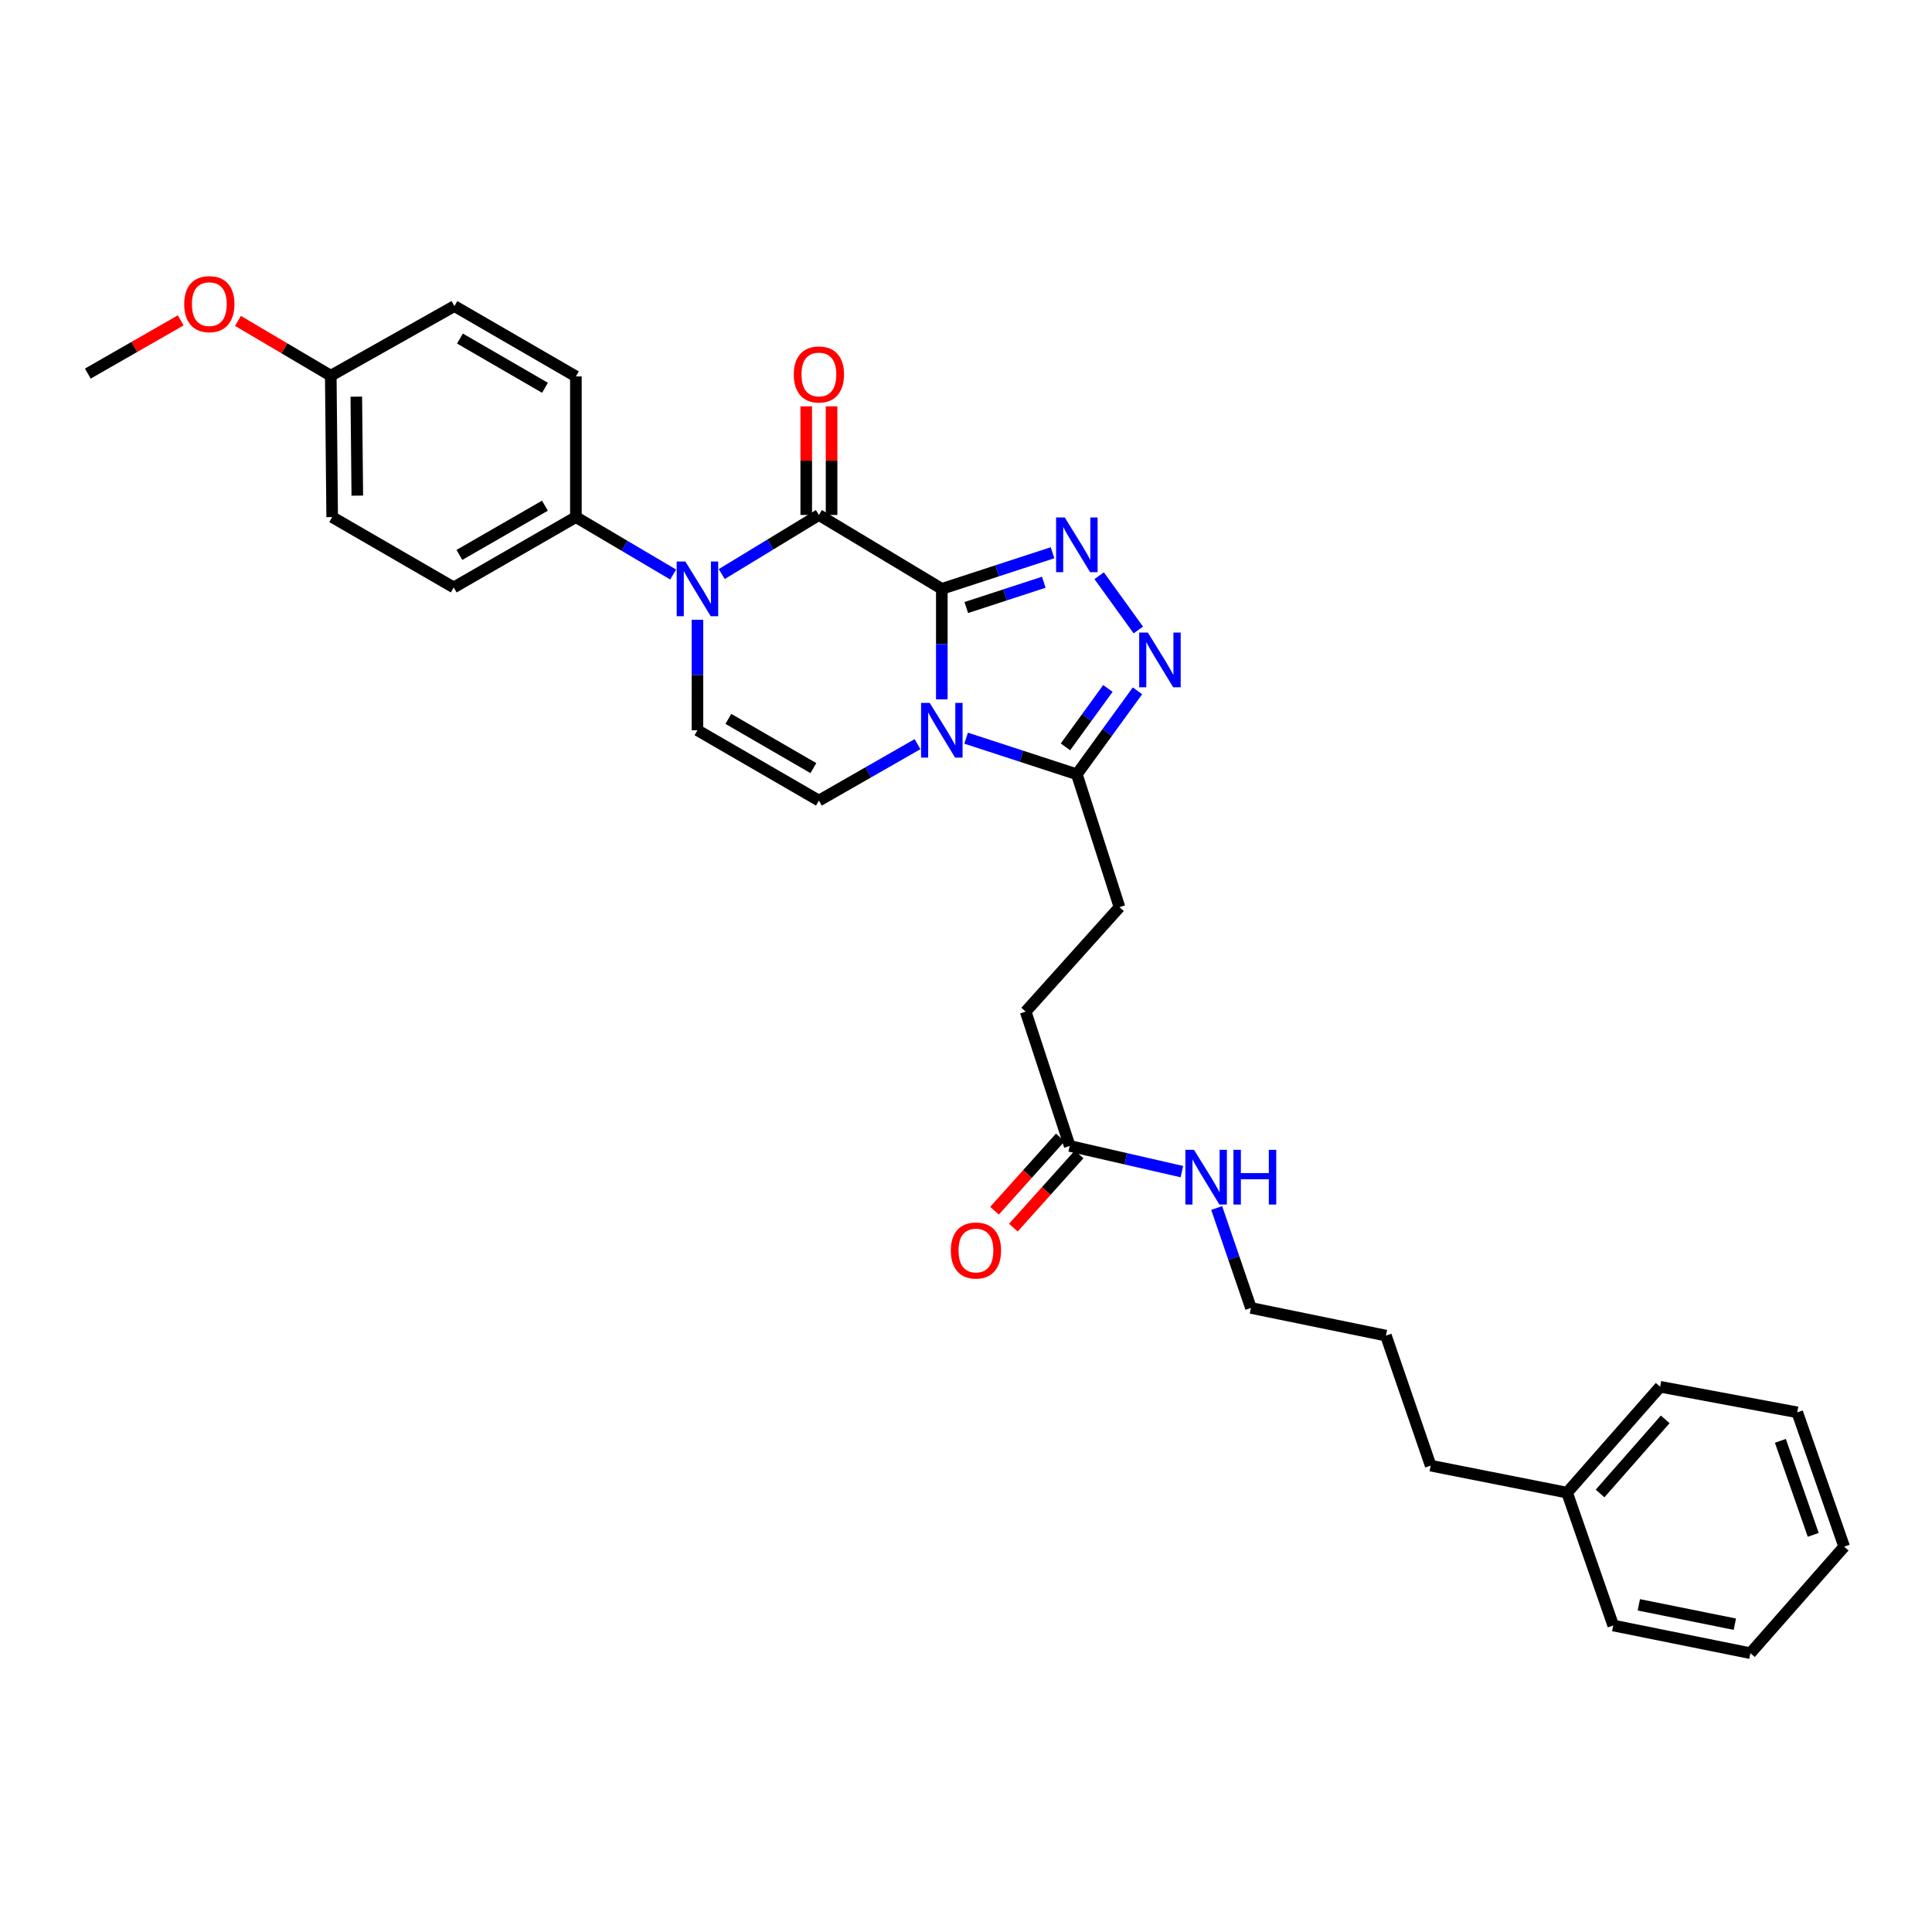<?xml version='1.0' encoding='iso-8859-1'?>
<svg version='1.1' baseProfile='full'
              xmlns='http://www.w3.org/2000/svg'
                      xmlns:rdkit='http://www.rdkit.org/xml'
                      xmlns:xlink='http://www.w3.org/1999/xlink'
                  xml:space='preserve'
width='1000px' height='1000px' viewBox='0 0 1000 1000'>
<!-- END OF HEADER -->
<rect style='opacity:1.0;fill:#FFFFFF;stroke:none' width='1000' height='1000' x='0' y='0'> </rect>
<path class='bond-0' d='M 487.485,304.794 L 487.485,333.389' style='fill:none;fill-rule:evenodd;stroke:#000000;stroke-width:6px;stroke-linecap:butt;stroke-linejoin:miter;stroke-opacity:1' />
<path class='bond-0' d='M 487.485,333.389 L 487.485,361.985' style='fill:none;fill-rule:evenodd;stroke:#0000FF;stroke-width:6px;stroke-linecap:butt;stroke-linejoin:miter;stroke-opacity:1' />
<path class='bond-1' d='M 487.485,304.794 L 423.862,266.55' style='fill:none;fill-rule:evenodd;stroke:#000000;stroke-width:6px;stroke-linecap:butt;stroke-linejoin:miter;stroke-opacity:1' />
<path class='bond-2' d='M 487.485,304.794 L 516.14,295.446' style='fill:none;fill-rule:evenodd;stroke:#000000;stroke-width:6px;stroke-linecap:butt;stroke-linejoin:miter;stroke-opacity:1' />
<path class='bond-2' d='M 516.14,295.446 L 544.795,286.097' style='fill:none;fill-rule:evenodd;stroke:#0000FF;stroke-width:6px;stroke-linecap:butt;stroke-linejoin:miter;stroke-opacity:1' />
<path class='bond-2' d='M 500.148,314.455 L 520.207,307.911' style='fill:none;fill-rule:evenodd;stroke:#000000;stroke-width:6px;stroke-linecap:butt;stroke-linejoin:miter;stroke-opacity:1' />
<path class='bond-2' d='M 520.207,307.911 L 540.265,301.367' style='fill:none;fill-rule:evenodd;stroke:#0000FF;stroke-width:6px;stroke-linecap:butt;stroke-linejoin:miter;stroke-opacity:1' />
<path class='bond-5' d='M 500.063,382.076 L 528.718,391.422' style='fill:none;fill-rule:evenodd;stroke:#0000FF;stroke-width:6px;stroke-linecap:butt;stroke-linejoin:miter;stroke-opacity:1' />
<path class='bond-5' d='M 528.718,391.422 L 557.373,400.767' style='fill:none;fill-rule:evenodd;stroke:#000000;stroke-width:6px;stroke-linecap:butt;stroke-linejoin:miter;stroke-opacity:1' />
<path class='bond-6' d='M 474.913,385.169 L 449.388,399.775' style='fill:none;fill-rule:evenodd;stroke:#0000FF;stroke-width:6px;stroke-linecap:butt;stroke-linejoin:miter;stroke-opacity:1' />
<path class='bond-6' d='M 449.388,399.775 L 423.862,414.382' style='fill:none;fill-rule:evenodd;stroke:#000000;stroke-width:6px;stroke-linecap:butt;stroke-linejoin:miter;stroke-opacity:1' />
<path class='bond-3' d='M 423.862,266.55 L 398.72,281.846' style='fill:none;fill-rule:evenodd;stroke:#000000;stroke-width:6px;stroke-linecap:butt;stroke-linejoin:miter;stroke-opacity:1' />
<path class='bond-3' d='M 398.72,281.846 L 373.577,297.141' style='fill:none;fill-rule:evenodd;stroke:#0000FF;stroke-width:6px;stroke-linecap:butt;stroke-linejoin:miter;stroke-opacity:1' />
<path class='bond-9' d='M 430.418,266.55 L 430.418,238.436' style='fill:none;fill-rule:evenodd;stroke:#000000;stroke-width:6px;stroke-linecap:butt;stroke-linejoin:miter;stroke-opacity:1' />
<path class='bond-9' d='M 430.418,238.436 L 430.418,210.322' style='fill:none;fill-rule:evenodd;stroke:#FF0000;stroke-width:6px;stroke-linecap:butt;stroke-linejoin:miter;stroke-opacity:1' />
<path class='bond-9' d='M 417.306,266.55 L 417.306,238.436' style='fill:none;fill-rule:evenodd;stroke:#000000;stroke-width:6px;stroke-linecap:butt;stroke-linejoin:miter;stroke-opacity:1' />
<path class='bond-9' d='M 417.306,238.436 L 417.306,210.322' style='fill:none;fill-rule:evenodd;stroke:#FF0000;stroke-width:6px;stroke-linecap:butt;stroke-linejoin:miter;stroke-opacity:1' />
<path class='bond-4' d='M 568.919,297.991 L 589.19,326.077' style='fill:none;fill-rule:evenodd;stroke:#0000FF;stroke-width:6px;stroke-linecap:butt;stroke-linejoin:miter;stroke-opacity:1' />
<path class='bond-7' d='M 360.997,320.784 L 360.997,349.379' style='fill:none;fill-rule:evenodd;stroke:#0000FF;stroke-width:6px;stroke-linecap:butt;stroke-linejoin:miter;stroke-opacity:1' />
<path class='bond-7' d='M 360.997,349.379 L 360.997,377.974' style='fill:none;fill-rule:evenodd;stroke:#000000;stroke-width:6px;stroke-linecap:butt;stroke-linejoin:miter;stroke-opacity:1' />
<path class='bond-8' d='M 348.431,297.374 L 323.256,282.508' style='fill:none;fill-rule:evenodd;stroke:#0000FF;stroke-width:6px;stroke-linecap:butt;stroke-linejoin:miter;stroke-opacity:1' />
<path class='bond-8' d='M 323.256,282.508 L 298.081,267.643' style='fill:none;fill-rule:evenodd;stroke:#000000;stroke-width:6px;stroke-linecap:butt;stroke-linejoin:miter;stroke-opacity:1' />
<path class='bond-31' d='M 588.762,357.57 L 573.067,379.169' style='fill:none;fill-rule:evenodd;stroke:#0000FF;stroke-width:6px;stroke-linecap:butt;stroke-linejoin:miter;stroke-opacity:1' />
<path class='bond-31' d='M 573.067,379.169 L 557.373,400.767' style='fill:none;fill-rule:evenodd;stroke:#000000;stroke-width:6px;stroke-linecap:butt;stroke-linejoin:miter;stroke-opacity:1' />
<path class='bond-31' d='M 573.446,356.342 L 562.46,371.461' style='fill:none;fill-rule:evenodd;stroke:#0000FF;stroke-width:6px;stroke-linecap:butt;stroke-linejoin:miter;stroke-opacity:1' />
<path class='bond-31' d='M 562.46,371.461 L 551.474,386.58' style='fill:none;fill-rule:evenodd;stroke:#000000;stroke-width:6px;stroke-linecap:butt;stroke-linejoin:miter;stroke-opacity:1' />
<path class='bond-11' d='M 557.373,400.767 L 579.445,469.548' style='fill:none;fill-rule:evenodd;stroke:#000000;stroke-width:6px;stroke-linecap:butt;stroke-linejoin:miter;stroke-opacity:1' />
<path class='bond-32' d='M 423.862,414.382 L 360.997,377.974' style='fill:none;fill-rule:evenodd;stroke:#000000;stroke-width:6px;stroke-linecap:butt;stroke-linejoin:miter;stroke-opacity:1' />
<path class='bond-32' d='M 421.004,397.574 L 376.998,372.089' style='fill:none;fill-rule:evenodd;stroke:#000000;stroke-width:6px;stroke-linecap:butt;stroke-linejoin:miter;stroke-opacity:1' />
<path class='bond-13' d='M 298.081,267.643 L 234.844,304.051' style='fill:none;fill-rule:evenodd;stroke:#000000;stroke-width:6px;stroke-linecap:butt;stroke-linejoin:miter;stroke-opacity:1' />
<path class='bond-13' d='M 282.053,261.741 L 237.787,287.226' style='fill:none;fill-rule:evenodd;stroke:#000000;stroke-width:6px;stroke-linecap:butt;stroke-linejoin:miter;stroke-opacity:1' />
<path class='bond-14' d='M 298.081,267.643 L 298.081,194.835' style='fill:none;fill-rule:evenodd;stroke:#000000;stroke-width:6px;stroke-linecap:butt;stroke-linejoin:miter;stroke-opacity:1' />
<path class='bond-10' d='M 553.679,593.129 L 530.879,523.613' style='fill:none;fill-rule:evenodd;stroke:#000000;stroke-width:6px;stroke-linecap:butt;stroke-linejoin:miter;stroke-opacity:1' />
<path class='bond-12' d='M 548.802,588.749 L 531.778,607.706' style='fill:none;fill-rule:evenodd;stroke:#000000;stroke-width:6px;stroke-linecap:butt;stroke-linejoin:miter;stroke-opacity:1' />
<path class='bond-12' d='M 531.778,607.706 L 514.755,626.664' style='fill:none;fill-rule:evenodd;stroke:#FF0000;stroke-width:6px;stroke-linecap:butt;stroke-linejoin:miter;stroke-opacity:1' />
<path class='bond-12' d='M 558.557,597.509 L 541.534,616.467' style='fill:none;fill-rule:evenodd;stroke:#000000;stroke-width:6px;stroke-linecap:butt;stroke-linejoin:miter;stroke-opacity:1' />
<path class='bond-12' d='M 541.534,616.467 L 524.511,635.424' style='fill:none;fill-rule:evenodd;stroke:#FF0000;stroke-width:6px;stroke-linecap:butt;stroke-linejoin:miter;stroke-opacity:1' />
<path class='bond-15' d='M 553.679,593.129 L 582.708,599.781' style='fill:none;fill-rule:evenodd;stroke:#000000;stroke-width:6px;stroke-linecap:butt;stroke-linejoin:miter;stroke-opacity:1' />
<path class='bond-15' d='M 582.708,599.781 L 611.737,606.432' style='fill:none;fill-rule:evenodd;stroke:#0000FF;stroke-width:6px;stroke-linecap:butt;stroke-linejoin:miter;stroke-opacity:1' />
<path class='bond-16' d='M 579.445,469.548 L 530.879,523.613' style='fill:none;fill-rule:evenodd;stroke:#000000;stroke-width:6px;stroke-linecap:butt;stroke-linejoin:miter;stroke-opacity:1' />
<path class='bond-19' d='M 234.844,304.051 L 171.935,267.643' style='fill:none;fill-rule:evenodd;stroke:#000000;stroke-width:6px;stroke-linecap:butt;stroke-linejoin:miter;stroke-opacity:1' />
<path class='bond-18' d='M 298.081,194.835 L 235.201,158.427' style='fill:none;fill-rule:evenodd;stroke:#000000;stroke-width:6px;stroke-linecap:butt;stroke-linejoin:miter;stroke-opacity:1' />
<path class='bond-18' d='M 282.079,200.721 L 238.063,175.235' style='fill:none;fill-rule:evenodd;stroke:#000000;stroke-width:6px;stroke-linecap:butt;stroke-linejoin:miter;stroke-opacity:1' />
<path class='bond-22' d='M 629.752,625.256 L 638.614,651.119' style='fill:none;fill-rule:evenodd;stroke:#0000FF;stroke-width:6px;stroke-linecap:butt;stroke-linejoin:miter;stroke-opacity:1' />
<path class='bond-22' d='M 638.614,651.119 L 647.475,676.981' style='fill:none;fill-rule:evenodd;stroke:#000000;stroke-width:6px;stroke-linecap:butt;stroke-linejoin:miter;stroke-opacity:1' />
<path class='bond-17' d='M 171.207,194.463 L 235.201,158.427' style='fill:none;fill-rule:evenodd;stroke:#000000;stroke-width:6px;stroke-linecap:butt;stroke-linejoin:miter;stroke-opacity:1' />
<path class='bond-20' d='M 171.207,194.463 L 147.187,180.276' style='fill:none;fill-rule:evenodd;stroke:#000000;stroke-width:6px;stroke-linecap:butt;stroke-linejoin:miter;stroke-opacity:1' />
<path class='bond-20' d='M 147.187,180.276 L 123.167,166.09' style='fill:none;fill-rule:evenodd;stroke:#FF0000;stroke-width:6px;stroke-linecap:butt;stroke-linejoin:miter;stroke-opacity:1' />
<path class='bond-33' d='M 171.207,194.463 L 171.935,267.643' style='fill:none;fill-rule:evenodd;stroke:#000000;stroke-width:6px;stroke-linecap:butt;stroke-linejoin:miter;stroke-opacity:1' />
<path class='bond-33' d='M 184.428,205.31 L 184.937,256.536' style='fill:none;fill-rule:evenodd;stroke:#000000;stroke-width:6px;stroke-linecap:butt;stroke-linejoin:miter;stroke-opacity:1' />
<path class='bond-24' d='M 93.53,165.822 L 69.492,179.596' style='fill:none;fill-rule:evenodd;stroke:#FF0000;stroke-width:6px;stroke-linecap:butt;stroke-linejoin:miter;stroke-opacity:1' />
<path class='bond-24' d='M 69.492,179.596 L 45.455,193.37' style='fill:none;fill-rule:evenodd;stroke:#000000;stroke-width:6px;stroke-linecap:butt;stroke-linejoin:miter;stroke-opacity:1' />
<path class='bond-21' d='M 811.121,772.59 L 740.512,758.611' style='fill:none;fill-rule:evenodd;stroke:#000000;stroke-width:6px;stroke-linecap:butt;stroke-linejoin:miter;stroke-opacity:1' />
<path class='bond-25' d='M 811.121,772.59 L 859.286,717.789' style='fill:none;fill-rule:evenodd;stroke:#000000;stroke-width:6px;stroke-linecap:butt;stroke-linejoin:miter;stroke-opacity:1' />
<path class='bond-25' d='M 828.194,773.026 L 861.91,734.665' style='fill:none;fill-rule:evenodd;stroke:#000000;stroke-width:6px;stroke-linecap:butt;stroke-linejoin:miter;stroke-opacity:1' />
<path class='bond-26' d='M 811.121,772.59 L 835.014,841.356' style='fill:none;fill-rule:evenodd;stroke:#000000;stroke-width:6px;stroke-linecap:butt;stroke-linejoin:miter;stroke-opacity:1' />
<path class='bond-27' d='M 647.475,676.981 L 717.355,691.31' style='fill:none;fill-rule:evenodd;stroke:#000000;stroke-width:6px;stroke-linecap:butt;stroke-linejoin:miter;stroke-opacity:1' />
<path class='bond-23' d='M 740.512,758.611 L 717.355,691.31' style='fill:none;fill-rule:evenodd;stroke:#000000;stroke-width:6px;stroke-linecap:butt;stroke-linejoin:miter;stroke-opacity:1' />
<path class='bond-29' d='M 859.286,717.789 L 930.252,731.025' style='fill:none;fill-rule:evenodd;stroke:#000000;stroke-width:6px;stroke-linecap:butt;stroke-linejoin:miter;stroke-opacity:1' />
<path class='bond-28' d='M 835.014,841.356 L 906.009,855.684' style='fill:none;fill-rule:evenodd;stroke:#000000;stroke-width:6px;stroke-linecap:butt;stroke-linejoin:miter;stroke-opacity:1' />
<path class='bond-28' d='M 848.257,830.652 L 897.954,840.682' style='fill:none;fill-rule:evenodd;stroke:#000000;stroke-width:6px;stroke-linecap:butt;stroke-linejoin:miter;stroke-opacity:1' />
<path class='bond-30' d='M 906.009,855.684 L 954.545,800.541' style='fill:none;fill-rule:evenodd;stroke:#000000;stroke-width:6px;stroke-linecap:butt;stroke-linejoin:miter;stroke-opacity:1' />
<path class='bond-34' d='M 930.252,731.025 L 954.545,800.541' style='fill:none;fill-rule:evenodd;stroke:#000000;stroke-width:6px;stroke-linecap:butt;stroke-linejoin:miter;stroke-opacity:1' />
<path class='bond-34' d='M 921.518,745.778 L 938.523,794.439' style='fill:none;fill-rule:evenodd;stroke:#000000;stroke-width:6px;stroke-linecap:butt;stroke-linejoin:miter;stroke-opacity:1' />
<path  class='atom-1' d='M 481.225 363.814
L 490.505 378.814
Q 491.425 380.294, 492.905 382.974
Q 494.385 385.654, 494.465 385.814
L 494.465 363.814
L 498.225 363.814
L 498.225 392.134
L 494.345 392.134
L 484.385 375.734
Q 483.225 373.814, 481.985 371.614
Q 480.785 369.414, 480.425 368.734
L 480.425 392.134
L 476.745 392.134
L 476.745 363.814
L 481.225 363.814
' fill='#0000FF'/>
<path  class='atom-3' d='M 551.113 267.834
L 560.393 282.834
Q 561.313 284.314, 562.793 286.994
Q 564.273 289.674, 564.353 289.834
L 564.353 267.834
L 568.113 267.834
L 568.113 296.154
L 564.233 296.154
L 554.273 279.754
Q 553.113 277.834, 551.873 275.634
Q 550.673 273.434, 550.313 272.754
L 550.313 296.154
L 546.633 296.154
L 546.633 267.834
L 551.113 267.834
' fill='#0000FF'/>
<path  class='atom-4' d='M 354.737 290.634
L 364.017 305.634
Q 364.937 307.114, 366.417 309.794
Q 367.897 312.474, 367.977 312.634
L 367.977 290.634
L 371.737 290.634
L 371.737 318.954
L 367.857 318.954
L 357.897 302.554
Q 356.737 300.634, 355.497 298.434
Q 354.297 296.234, 353.937 295.554
L 353.937 318.954
L 350.257 318.954
L 350.257 290.634
L 354.737 290.634
' fill='#0000FF'/>
<path  class='atom-5' d='M 594.12 327.421
L 603.4 342.421
Q 604.32 343.901, 605.8 346.581
Q 607.28 349.261, 607.36 349.421
L 607.36 327.421
L 611.12 327.421
L 611.12 355.741
L 607.24 355.741
L 597.28 339.341
Q 596.12 337.421, 594.88 335.221
Q 593.68 333.021, 593.32 332.341
L 593.32 355.741
L 589.64 355.741
L 589.64 327.421
L 594.12 327.421
' fill='#0000FF'/>
<path  class='atom-10' d='M 410.862 193.822
Q 410.862 187.022, 414.222 183.222
Q 417.582 179.422, 423.862 179.422
Q 430.142 179.422, 433.502 183.222
Q 436.862 187.022, 436.862 193.822
Q 436.862 200.702, 433.462 204.622
Q 430.062 208.502, 423.862 208.502
Q 417.622 208.502, 414.222 204.622
Q 410.862 200.742, 410.862 193.822
M 423.862 205.302
Q 428.182 205.302, 430.502 202.422
Q 432.862 199.502, 432.862 193.822
Q 432.862 188.262, 430.502 185.462
Q 428.182 182.622, 423.862 182.622
Q 419.542 182.622, 417.182 185.422
Q 414.862 188.222, 414.862 193.822
Q 414.862 199.542, 417.182 202.422
Q 419.542 205.302, 423.862 205.302
' fill='#FF0000'/>
<path  class='atom-13' d='M 492.143 647.26
Q 492.143 640.46, 495.503 636.66
Q 498.863 632.86, 505.143 632.86
Q 511.423 632.86, 514.783 636.66
Q 518.143 640.46, 518.143 647.26
Q 518.143 654.14, 514.743 658.06
Q 511.343 661.94, 505.143 661.94
Q 498.903 661.94, 495.503 658.06
Q 492.143 654.18, 492.143 647.26
M 505.143 658.74
Q 509.463 658.74, 511.783 655.86
Q 514.143 652.94, 514.143 647.26
Q 514.143 641.7, 511.783 638.9
Q 509.463 636.06, 505.143 636.06
Q 500.823 636.06, 498.463 638.86
Q 496.143 641.66, 496.143 647.26
Q 496.143 652.98, 498.463 655.86
Q 500.823 658.74, 505.143 658.74
' fill='#FF0000'/>
<path  class='atom-16' d='M 618.028 595.148
L 627.308 610.148
Q 628.228 611.628, 629.708 614.308
Q 631.188 616.988, 631.268 617.148
L 631.268 595.148
L 635.028 595.148
L 635.028 623.468
L 631.148 623.468
L 621.188 607.068
Q 620.028 605.148, 618.788 602.948
Q 617.588 600.748, 617.228 600.068
L 617.228 623.468
L 613.548 623.468
L 613.548 595.148
L 618.028 595.148
' fill='#0000FF'/>
<path  class='atom-16' d='M 638.428 595.148
L 642.268 595.148
L 642.268 607.188
L 656.748 607.188
L 656.748 595.148
L 660.588 595.148
L 660.588 623.468
L 656.748 623.468
L 656.748 610.388
L 642.268 610.388
L 642.268 623.468
L 638.428 623.468
L 638.428 595.148
' fill='#0000FF'/>
<path  class='atom-21' d='M 95.342 157.414
Q 95.342 150.614, 98.702 146.814
Q 102.062 143.014, 108.342 143.014
Q 114.622 143.014, 117.982 146.814
Q 121.342 150.614, 121.342 157.414
Q 121.342 164.294, 117.942 168.214
Q 114.542 172.094, 108.342 172.094
Q 102.102 172.094, 98.702 168.214
Q 95.342 164.334, 95.342 157.414
M 108.342 168.894
Q 112.662 168.894, 114.982 166.014
Q 117.342 163.094, 117.342 157.414
Q 117.342 151.854, 114.982 149.054
Q 112.662 146.214, 108.342 146.214
Q 104.022 146.214, 101.662 149.014
Q 99.342 151.814, 99.342 157.414
Q 99.342 163.134, 101.662 166.014
Q 104.022 168.894, 108.342 168.894
' fill='#FF0000'/>
</svg>
